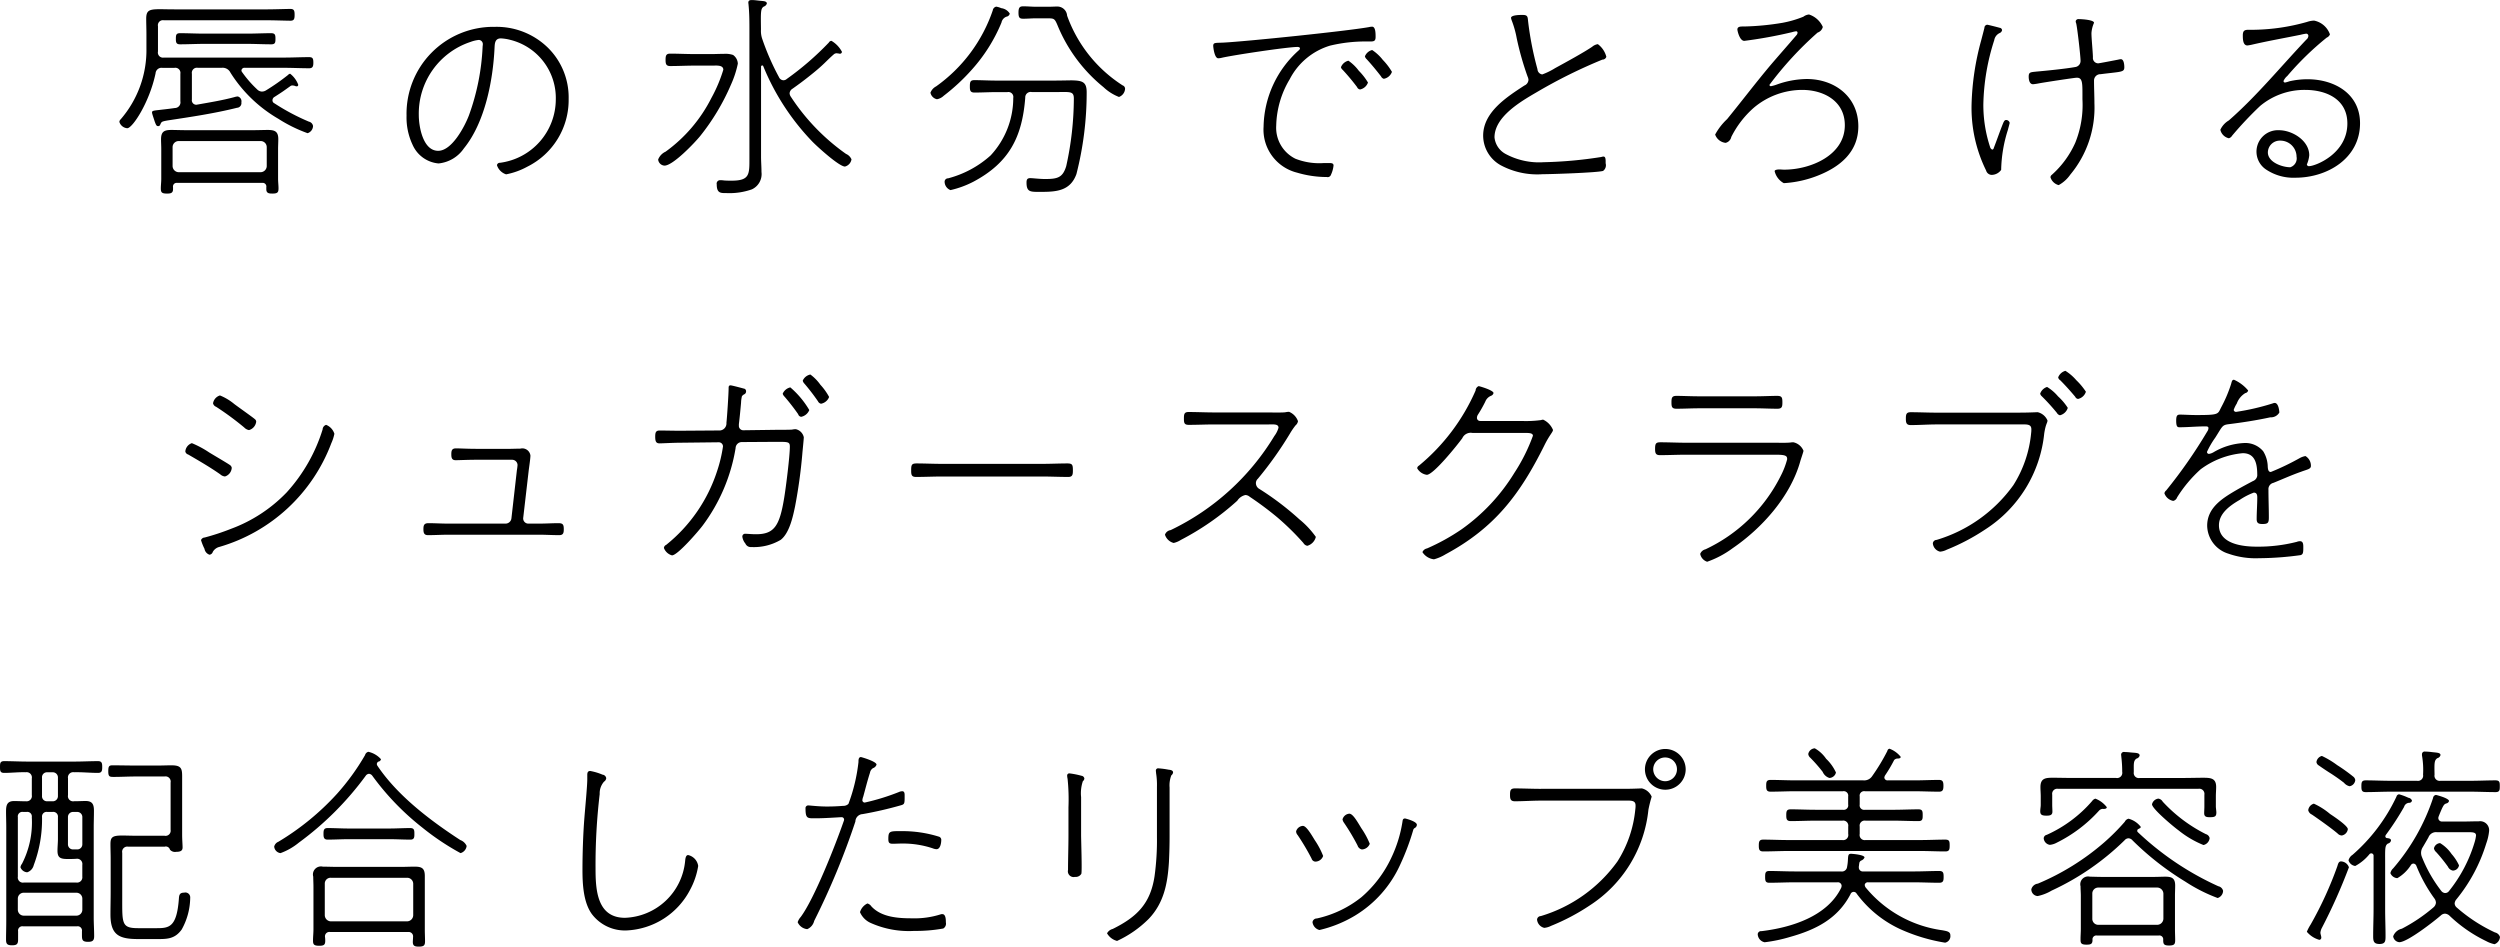 <svg xmlns="http://www.w3.org/2000/svg" width="252.529" height="95.625" viewBox="0 0 252.529 95.625">
  <defs>
    <style>
      .cls-1 {
        fill-rule: evenodd;
      }
    </style>
  </defs>
  <path id="info_head.svg" class="cls-1" d="M829.7,421.056c0.837,0,1.651.045,2.488,0.045,0.4,0,.418-0.2.418-0.551,0-.374-0.022-0.572-0.44-0.572-0.815,0-1.629.044-2.466,0.044h-4.248c-0.837,0-1.651-.044-2.488-0.044-0.4,0-.418.2-0.418,0.572,0,0.33.022,0.551,0.418,0.551,0.837,0,1.651-.045,2.488-0.045H829.7Zm2.025,12.348a0.63,0.63,0,0,1-.616.616h-8.277a0.631,0.631,0,0,1-.617-0.616v-1.915a0.616,0.616,0,0,1,.617-0.616h8.277a0.614,0.614,0,0,1,.616.616V433.4Zm-0.462,1.694a0.371,0.371,0,0,1,.418.44v0.2c0,0.419.287,0.44,0.617,0.44,0.528,0,.616-0.131.616-0.528,0-.308-0.044-0.638-0.044-0.968v-2.993c0-.352.022-0.683,0.022-1.013,0-.77-0.352-0.924-1.056-0.924-0.463,0-.925.022-1.387,0.022h-6.957c-0.462,0-.924-0.022-1.409-0.022-0.726,0-1.034.176-1.034,0.946,0,0.331.022,0.661,0.022,0.991v2.993c0,0.33-.044.66-0.044,0.968,0,0.4.088,0.528,0.616,0.528,0.33,0,.617-0.021.617-0.44v-0.2a0.371,0.371,0,0,1,.418-0.44h8.585Zm-0.506-9.442a11.166,11.166,0,0,1-1.5-1.716,0.328,0.328,0,0,1-.088-0.2,0.3,0.3,0,0,1,.352-0.265h3.941c0.858,0,1.695.045,2.553,0.045,0.352,0,.418-0.2.418-0.551,0-.4-0.044-0.572-0.418-0.572-0.858,0-1.7.044-2.553,0.044h-12.13a0.516,0.516,0,0,1-.594-0.616v-2.553a0.509,0.509,0,0,1,.594-0.6h10.28c0.925,0,2.026.045,2.51,0.045,0.374,0,.418-0.2.418-0.595s-0.044-.594-0.418-0.594c-0.55,0-1.585.044-2.51,0.044H822.5c-2.378,0-2.95-.22-2.95.946,0,0.528.022,1.035,0.022,1.563V421.5a10.675,10.675,0,0,1-2.6,7.176,0.383,0.383,0,0,0-.132.264,0.906,0.906,0,0,0,.793.638c0.528,0,2.245-2.6,2.862-5.546a0.6,0.6,0,0,1,.7-0.551h1.189a0.517,0.517,0,0,1,.616.6v2.773a0.571,0.571,0,0,1-.55.682c-0.749.11-1.255,0.154-1.607,0.2-0.617.066-.705,0.088-0.705,0.264,0,0.11.22,0.726,0.264,0.881,0.133,0.352.177,0.484,0.353,0.484a0.214,0.214,0,0,0,.22-0.176c0.132-.264.11-0.286,0.748-0.4,2.334-.353,4.689-0.7,7-1.277a0.471,0.471,0,0,0,.44-0.55,0.5,0.5,0,0,0-.374-0.595,1.469,1.469,0,0,0-.331.067c-1.232.33-2.465,0.528-3.7,0.748-0.044,0-.088.022-0.132,0.022a0.448,0.448,0,0,1-.462-0.528v-2.6a0.517,0.517,0,0,1,.616-0.6h2.378a0.872,0.872,0,0,1,.9.485,14.051,14.051,0,0,0,4.843,4.666,14.626,14.626,0,0,0,2.95,1.452,0.786,0.786,0,0,0,.55-0.726,0.538,0.538,0,0,0-.418-0.44,21.885,21.885,0,0,1-3.478-1.849,0.328,0.328,0,0,1-.2-0.33,0.4,0.4,0,0,1,.22-0.33c0.859-.55.815-0.529,1.585-1.079a0.315,0.315,0,0,1,.22-0.066,0.791,0.791,0,0,1,.242.044,0.414,0.414,0,0,0,.176.044,0.146,0.146,0,0,0,.154-0.176,2.536,2.536,0,0,0-.814-1.1,0.4,0.4,0,0,0-.22.132,21.913,21.913,0,0,1-2.2,1.54,0.793,0.793,0,0,1-.44.132A0.707,0.707,0,0,1,830.756,425.656Zm22.377-5a0.428,0.428,0,0,1,.418.462c0,0.066-.022.177-0.022,0.243a23.237,23.237,0,0,1-1.387,6.933c-0.44,1.144-1.717,3.565-3.1,3.565-1.541,0-1.959-2.443-1.959-3.632a7.622,7.622,0,0,1,5.239-7.372A3.35,3.35,0,0,1,853.133,420.66Zm1.541-1.32a8.778,8.778,0,0,0-8.828,8.98,6.452,6.452,0,0,0,.617,2.949,3.167,3.167,0,0,0,2.619,1.87,3.525,3.525,0,0,0,2.554-1.518c2.135-2.619,2.95-6.889,3.1-10.19,0.022-.375.022-0.925,0.638-0.925a4.688,4.688,0,0,1,.969.154,6.051,6.051,0,0,1,4.579,6.031,6.472,6.472,0,0,1-5.636,6.382,0.29,0.29,0,0,0-.308.243,1.435,1.435,0,0,0,.924.924,7.34,7.34,0,0,0,2.136-.77,7.526,7.526,0,0,0,4.182-6.867,7.039,7.039,0,0,0-2.113-5.172A7.412,7.412,0,0,0,854.674,419.34Zm20.242,2.751c-0.815,0-1.629-.044-2.444-0.044-0.418,0-.462.22-0.462,0.638,0,0.374.044,0.616,0.462,0.616,0.815,0,1.629-.044,2.444-0.044h1.849c0.352,0,1.078-.088,1.078.418a14.818,14.818,0,0,1-1.21,2.862,15.025,15.025,0,0,1-4.623,5.414,1.454,1.454,0,0,0-.749.792,0.684,0.684,0,0,0,.639.616c0.858,0,3.037-2.289,3.61-2.993a22.4,22.4,0,0,0,3.1-5.172,10.107,10.107,0,0,0,.7-2.135,1.129,1.129,0,0,0-.484-0.88,2.429,2.429,0,0,0-.925-0.11c-0.44,0-.924.022-1.144,0.022h-1.849Zm8.563,2.355a25.115,25.115,0,0,1-1.7-3.874,2.457,2.457,0,0,1-.132-0.968c-0.022-1.739-.044-2.113.286-2.311a0.464,0.464,0,0,0,.308-0.308c0-.242-0.352-0.242-0.528-0.264-0.308-.023-0.683-0.088-0.991-0.088-0.2,0-.352.044-0.352,0.264,0,0.066.022,0.154,0.022,0.22,0.088,0.88.088,1.782,0.088,2.685v12.809c0,1.607.044,2.267-1.783,2.267-0.264,0-.528,0-0.793-0.022a1.892,1.892,0,0,0-.352-0.022,0.342,0.342,0,0,0-.374.418c0,0.9.4,0.881,0.969,0.881a6.842,6.842,0,0,0,2.575-.374A1.7,1.7,0,0,0,881.7,434c0-.506-0.044-1.035-0.044-1.563v-9.068a0.123,0.123,0,0,1,.11-0.132,0.1,0.1,0,0,1,.11.066,24.134,24.134,0,0,0,4.931,7.593c0.484,0.507,2.73,2.553,3.324,2.553a0.894,0.894,0,0,0,.66-0.726,1.033,1.033,0,0,0-.55-0.55,21.371,21.371,0,0,1-5.569-5.766,0.694,0.694,0,0,1-.132-0.353,0.588,0.588,0,0,1,.286-0.462c0.594-.418,1.188-0.858,1.761-1.32,1.453-1.145,1.629-1.475,2.443-2.179a0.462,0.462,0,0,1,.243-0.088c0.043,0,.176.022,0.22,0.022a0.2,0.2,0,0,0,.11.022,0.192,0.192,0,0,0,.22-0.2,2.826,2.826,0,0,0-1.057-1.1,0.326,0.326,0,0,0-.264.176,29.4,29.4,0,0,1-4.249,3.676,0.5,0.5,0,0,1-.352.132A0.517,0.517,0,0,1,883.479,424.446Zm27.131-5.964c0.639,0,.705.021,0.991,0.7a15.7,15.7,0,0,0,4.645,6.25,4.8,4.8,0,0,0,1.563.991,0.935,0.935,0,0,0,.616-0.815,0.357,0.357,0,0,0-.242-0.352,13.95,13.95,0,0,1-5.613-7.043,0.987,0.987,0,0,0-.991-0.924c-0.286,0-.594.022-0.881,0.022h-1.254c-0.419,0-.859-0.044-1.3-0.044-0.352,0-.484.11-0.484,0.638,0,0.507.11,0.616,0.484,0.616,0.44,0,.88-0.043,1.3-0.043h1.166ZM906.78,418a1.178,1.178,0,0,0-.858-0.55,2.245,2.245,0,0,0-.507-0.154,0.445,0.445,0,0,0-.352.374,15.578,15.578,0,0,1-5.724,7.681,1.222,1.222,0,0,0-.572.638,0.847,0.847,0,0,0,.66.661,1.351,1.351,0,0,0,.683-0.353,20.251,20.251,0,0,0,2.84-2.64,16.53,16.53,0,0,0,2.993-4.755,0.793,0.793,0,0,1,.507-0.594A0.4,0.4,0,0,0,906.78,418Zm0.352,8.517a8.535,8.535,0,0,1-2.289,5.811,10.333,10.333,0,0,1-4.293,2.311,0.343,0.343,0,0,0-.352.33,0.918,0.918,0,0,0,.594.859,9.669,9.669,0,0,0,2.334-.859c3.588-1.915,4.909-4.49,5.217-8.473a0.55,0.55,0,0,1,.66-0.573h2.532c1.321,0,1.717-.11,1.717.661a31.957,31.957,0,0,1-.77,6.823c-0.353,1.166-.881,1.3-2.136,1.3-0.55,0-1.232-.088-1.5-0.088-0.286,0-.374.132-0.374,0.44,0,0.991.4,0.947,1.431,0.947,1.585,0,2.994-.088,3.61-1.8a33.228,33.228,0,0,0,1.035-8.253c0-1.013-.374-1.189-1.475-1.211-0.462,0-1.079.022-1.849,0.022h-5.812c-0.726,0-1.475-.044-2.2-0.044-0.418,0-.463.176-0.463,0.638,0,0.374.023,0.616,0.463,0.616,0.726,0,1.475-.044,2.2-0.044h1.123A0.5,0.5,0,0,1,907.132,426.514Zm20.2-5.238c0,0.066.11,1.233,0.506,1.233a1.514,1.514,0,0,0,.331-0.044c1.1-.264,6.67-1.1,7.66-1.1,0.11,0,.264.022,0.264,0.154a0.3,0.3,0,0,1-.11.176,10.575,10.575,0,0,0-3.566,7.725,4.477,4.477,0,0,0,3.39,4.644,10.609,10.609,0,0,0,2.994.44,0.346,0.346,0,0,0,.418-0.22,2.9,2.9,0,0,0,.265-0.947c0-.264-0.287-0.242-0.463-0.242h-0.55a6.585,6.585,0,0,1-2.84-.44,3.487,3.487,0,0,1-1.937-3.345,9.5,9.5,0,0,1,1.365-4.688,6.781,6.781,0,0,1,4.072-3.39,15.213,15.213,0,0,1,3.853-.418c0.528,0,.748.022,0.748-0.462,0-.352,0-1.034-0.352-1.034a1.5,1.5,0,0,0-.33.044c-2.246.4-12.218,1.43-14.661,1.562C927.528,420.968,927.33,420.9,927.33,421.276Zm16.048,0.4a1.062,1.062,0,0,0-.727.638,0.569,0.569,0,0,0,.177.286c0.506,0.55,1.012,1.167,1.453,1.739a0.435,0.435,0,0,0,.286.242,1.074,1.074,0,0,0,.814-0.7,6.3,6.3,0,0,0-.924-1.211A4.5,4.5,0,0,0,943.378,421.673Zm-2.4,1.078a1.081,1.081,0,0,0-.748.66,0.508,0.508,0,0,0,.176.264,21.9,21.9,0,0,1,1.453,1.739,0.38,0.38,0,0,0,.308.242,1.079,1.079,0,0,0,.793-0.7,6.228,6.228,0,0,0-.925-1.188A4.49,4.49,0,0,0,940.978,422.751Zm16.434-4.314a1.353,1.353,0,0,0,.066.242,9.91,9.91,0,0,1,.507,1.805,29.848,29.848,0,0,0,1.1,3.874,0.922,0.922,0,0,1,.088.33,0.663,0.663,0,0,1-.418.572c-1.783,1.167-4.16,2.685-4.16,5.062a3.437,3.437,0,0,0,1.783,2.994,7.824,7.824,0,0,0,4.226.9c0.881,0,5.482-.154,6.1-0.33a0.706,0.706,0,0,0,.264-0.771c0-.33.022-0.682-0.22-0.682a0.782,0.782,0,0,0-.22.044,42.59,42.59,0,0,1-5.834.528,7.125,7.125,0,0,1-3.874-.858,2.142,2.142,0,0,1-1.079-1.651c0-2.091,2.664-3.631,4.249-4.555a51.732,51.732,0,0,1,6.648-3.3,0.409,0.409,0,0,0,.4-0.286,2.294,2.294,0,0,0-.858-1.276,1.139,1.139,0,0,0-.572.263c-0.837.573-2.774,1.629-3.743,2.158a7.08,7.08,0,0,1-1.3.638,0.56,0.56,0,0,1-.484-0.529,32.456,32.456,0,0,1-.947-4.842c-0.044-.418-0.022-0.638-0.528-0.638C958.359,418.129,957.412,418.129,957.412,418.437Zm30.083-.352a1.08,1.08,0,0,0-.55.22,10.763,10.763,0,0,1-2.113.617,26.262,26.262,0,0,1-3.941.374c-0.242,0-.616-0.022-0.616.308,0,0.11.22,1.144,0.7,1.144a45.7,45.7,0,0,0,4.821-.88,2.558,2.558,0,0,1,.4-0.088,0.139,0.139,0,0,1,.155.154,0.431,0.431,0,0,1-.133.264c-0.88,1.034-1.783,2.047-2.663,3.082-1.475,1.76-2.862,3.587-4.315,5.369a6.1,6.1,0,0,0-1.211,1.563,1.265,1.265,0,0,0,1.057.837,0.765,0.765,0,0,0,.572-0.595,9.738,9.738,0,0,1,2.246-2.927,7.611,7.611,0,0,1,4.909-1.827c2.179,0,4.315,1.123,4.315,3.566,0,3.059-3.5,4.49-6.12,4.49-0.176,0-.331-0.022-0.507-0.022-0.11,0-.462.022-0.462,0.176a1.866,1.866,0,0,0,.925,1.21,11.092,11.092,0,0,0,3.456-.77c2.223-.88,4.072-2.377,4.072-4.974,0-2.971-2.377-4.776-5.217-4.776a9.243,9.243,0,0,0-2.994.55,3.774,3.774,0,0,1-.616.176,0.147,0.147,0,0,1-.154-0.132,34.851,34.851,0,0,1,4.865-5.282,0.8,0.8,0,0,0,.528-0.572A2.3,2.3,0,0,0,987.5,418.085Zm26.955,0.682a0.581,0.581,0,0,0,.05.22c0.11,0.441.44,3.3,0.44,3.786a0.617,0.617,0,0,1-.53.616c-0.97.176-2.93,0.375-3.94,0.462-0.58.066-.77,0.045-0.77,0.507,0,0.264.06,0.77,0.44,0.77a5.455,5.455,0,0,0,.59-0.088c0.46-.088,3.61-0.572,3.83-0.572,0.62,0,.57.594,0.57,2.179a10.183,10.183,0,0,1-.72,4.38,9.526,9.526,0,0,1-2.38,3.257,0.32,0.32,0,0,0-.13.242,1.171,1.171,0,0,0,.83.792,3.441,3.441,0,0,0,1.17-1.056,10.573,10.573,0,0,0,2.44-7.2c0-.771-0.04-1.519-0.04-2.289a0.639,0.639,0,0,1,.66-0.66c2.07-.265,2.4-0.176,2.4-0.7,0-.242-0.04-0.814-0.35-0.814a1.347,1.347,0,0,0-.27.044c-0.22.044-1.93,0.374-2.02,0.374a0.542,0.542,0,0,1-.53-0.616c-0.02-.66-0.15-1.893-0.15-2.443a3.055,3.055,0,0,1,.26-1.034c0-.309-1.28-0.375-1.54-0.375A0.277,0.277,0,0,0,1014.45,418.767Zm-8.96.353a0.309,0.309,0,0,0-.26.308c-0.11.44-.22,0.858-0.33,1.276a26.829,26.829,0,0,0-.97,6.471,14.316,14.316,0,0,0,1.47,6.669,0.6,0.6,0,0,0,.53.44,1.192,1.192,0,0,0,.99-0.506,14.115,14.115,0,0,1,.69-4.072c0.02-.11.17-0.616,0.17-0.682a0.376,0.376,0,0,0-.35-0.286c-0.2,0-.26.2-0.42,0.594-0.29.748-.55,1.5-0.84,2.245a0.178,0.178,0,0,1-.15.154,0.377,0.377,0,0,1-.22-0.264,13.576,13.576,0,0,1-.68-4.314,22.362,22.362,0,0,1,1.1-6.471,0.972,0.972,0,0,1,.55-0.726,0.39,0.39,0,0,0,.24-0.286,0.258,0.258,0,0,0-.24-0.242C1006.61,419.384,1005.58,419.12,1005.49,419.12Zm31.27,13.337a0.93,0.93,0,0,1-.64,1.056c-0.81,0-2.26-.506-2.26-1.5a1.206,1.206,0,0,1,1.23-1.189A1.636,1.636,0,0,1,1036.76,432.457Zm1.74-13.755a2.343,2.343,0,0,0-.68.131,20.607,20.607,0,0,1-5.31.793h-0.57c-0.44,0-.61.088-0.61,0.572,0,0.33,0,1.013.46,1.013a3.8,3.8,0,0,0,.5-0.089c1.63-.374,3.24-0.66,4.87-0.99a4.865,4.865,0,0,1,.55-0.11,0.215,0.215,0,0,1,.24.22,0.5,0.5,0,0,1-.2.375c-2.59,2.728-4.99,5.677-7.83,8.165a2.127,2.127,0,0,0-.86.946,1.134,1.134,0,0,0,.86.858,0.585,0.585,0,0,0,.33-0.264,36.156,36.156,0,0,1,2.82-2.993,6.987,6.987,0,0,1,4.55-1.629c2.16,0,4.27.947,4.27,3.39,0,3.081-3.26,4.314-3.87,4.314a0.2,0.2,0,0,1-.22-0.177,2.99,2.99,0,0,0,.24-0.924c0-1.475-1.7-2.531-3.06-2.531a2.167,2.167,0,0,0-1.28,3.984,4.965,4.965,0,0,0,2.95.814c3.22,0,6.52-1.959,6.52-5.5,0-2.994-2.6-4.446-5.31-4.446a8.219,8.219,0,0,0-1.8.2,4.153,4.153,0,0,1-.46.132,0.154,0.154,0,0,1-.16-0.154,1.374,1.374,0,0,1,.38-0.506,29.813,29.813,0,0,1,3.98-3.874,0.605,0.605,0,0,0,.33-0.33A2.136,2.136,0,0,0,1038.5,418.7ZM837.722,459.54a0.509,0.509,0,0,0-.353.463,16.823,16.823,0,0,1-3.632,6.361,15,15,0,0,1-5.613,3.675,23.65,23.65,0,0,1-2.664.88,0.415,0.415,0,0,0-.374.264,5.65,5.65,0,0,0,.352.881,0.752,0.752,0,0,0,.506.594,0.4,0.4,0,0,0,.331-0.286,1.061,1.061,0,0,1,.682-0.507,17.221,17.221,0,0,0,11.293-10.476,4.3,4.3,0,0,0,.308-0.946A1.423,1.423,0,0,0,837.722,459.54Zm-13.561,1.849a0.967,0.967,0,0,0-.66.837,0.4,0.4,0,0,0,.286.308c1.1,0.638,2.2,1.276,3.236,2a0.818,0.818,0,0,0,.484.22,0.973,0.973,0,0,0,.683-0.881,0.434,0.434,0,0,0-.2-0.286c-0.287-.2-1.673-1.012-2.07-1.254A9.937,9.937,0,0,0,824.161,461.389Zm2.84-4.82a1,1,0,0,0-.7.793,0.493,0.493,0,0,0,.308.352,29.437,29.437,0,0,1,2.84,2.091,0.883,0.883,0,0,0,.484.264,1.009,1.009,0,0,0,.726-0.837,0.315,0.315,0,0,0-.132-0.264c-0.154-.154-1.783-1.3-2.091-1.54A5.49,5.49,0,0,0,827,456.569Zm25.812,5.393c-0.836,0-1.5-.045-1.981-0.045-0.418,0-.462.243-0.462,0.6,0,0.33.044,0.594,0.44,0.594,0.309,0,1.233-.044,2-0.044h3.677a0.546,0.546,0,0,1,.572.528,4.876,4.876,0,0,1-.066.528l-0.55,4.842a0.6,0.6,0,0,1-.617.551h-5.767c-0.683,0-1.343-.044-2-0.044-0.441,0-.507.22-0.507,0.594,0,0.352.044,0.616,0.462,0.616,0.683,0,1.365-.044,2.048-0.044h9.179c0.683,0,1.343.044,2.026,0.044,0.418,0,.462-0.242.462-0.594,0-.44-0.066-0.616-0.528-0.616-0.661,0-1.3.044-1.96,0.044h-1.056a0.522,0.522,0,0,1-.551-0.6l0.551-4.753c0.044-.353.176-1.233,0.176-1.519a0.826,0.826,0,0,0-1.035-.7c-0.418,0-.858.022-1.3,0.022h-3.215Zm20.661-1.827c-0.682,0-1.387-.022-2.069-0.022-0.374,0-.44.2-0.44,0.616,0,0.484.088,0.682,0.44,0.682,0.264,0,1.431-.065,2.069-0.065l3.919-.045a0.419,0.419,0,0,1,.418.419,14.29,14.29,0,0,1-.572,2.421,15.786,15.786,0,0,1-5.173,7.527,0.365,0.365,0,0,0-.221.308,1.21,1.21,0,0,0,.815.748c0.572,0,2.708-2.487,3.1-3.015a17.9,17.9,0,0,0,3.324-7.813,0.629,0.629,0,0,1,.616-0.617l3.434-.022c1.233,0,1.431-.022,1.431.484,0,0.969-.4,4.138-0.572,5.173-0.462,2.817-.991,3.675-2.84,3.675-0.462,0-.792-0.044-1.056-0.044a0.28,0.28,0,0,0-.331.286,1.363,1.363,0,0,0,.309.7,0.583,0.583,0,0,0,.594.352,5.326,5.326,0,0,0,2.972-.727c0.88-.682,1.233-2.333,1.453-3.389a51.711,51.711,0,0,0,.726-5.238c0.022-.308.154-1.541,0.154-1.739a1.064,1.064,0,0,0-.814-0.814,1.958,1.958,0,0,0-.375.044c-0.286.022-1.3,0.022-1.651,0.022l-3.3.044a0.443,0.443,0,0,1-.418-0.462v-0.155c0.088-.7.154-1.43,0.22-2.156a3.226,3.226,0,0,1,.088-0.661,0.588,0.588,0,0,1,.242-0.2,0.316,0.316,0,0,0,.177-0.286,0.287,0.287,0,0,0-.133-0.264c-0.154-.044-1.3-0.352-1.43-0.352-0.177,0-.2.11-0.2,0.264,0,0.594-.155,2.927-0.221,3.522a0.713,0.713,0,0,1-.638.77Zm13.165-5.679a1.072,1.072,0,0,0-.771.617,0.6,0.6,0,0,0,.154.286,21.46,21.46,0,0,1,1.387,1.805,0.425,0.425,0,0,0,.308.242,1.087,1.087,0,0,0,.815-0.683,6.144,6.144,0,0,0-.881-1.232A4.539,4.539,0,0,0,886.639,454.456Zm-2.026,1.3a1.1,1.1,0,0,0-.77.638,0.67,0.67,0,0,0,.176.286,21.684,21.684,0,0,1,1.387,1.783,0.351,0.351,0,0,0,.308.264,1.126,1.126,0,0,0,.815-0.682A9.054,9.054,0,0,0,884.613,455.755Zm15.333,7.725c-0.858,0-1.761-.044-2.575-0.044-0.507,0-.551.154-0.551,0.705,0,0.418.022,0.66,0.485,0.66,0.88,0,1.761-.044,2.641-0.044h10.083c0.88,0,1.761.044,2.663,0.044,0.441,0,.463-0.264.463-0.66,0-.551-0.044-0.705-0.551-0.705-0.858,0-1.717.044-2.575,0.044H899.946Zm27.529-5.194c-0.88,0-1.761-.044-2.641-0.044-0.441,0-.463.242-0.463,0.661s0.022,0.637.485,0.637c0.88,0,1.761-.043,2.619-0.043h5.482c0.44,0,.968-0.066.968,0.33a2.488,2.488,0,0,1-.418.836,24.711,24.711,0,0,1-10.479,9.508,0.712,0.712,0,0,0-.572.462,1.25,1.25,0,0,0,.881.837,2.309,2.309,0,0,0,.726-0.309,26.966,26.966,0,0,0,5.7-3.961,1.323,1.323,0,0,1,.814-0.573,0.7,0.7,0,0,1,.44.177,32.841,32.841,0,0,1,2.8,2.09,26.28,26.28,0,0,1,2.62,2.576,0.573,0.573,0,0,0,.4.286,1.232,1.232,0,0,0,.859-0.9,8.953,8.953,0,0,0-1.673-1.783,28.645,28.645,0,0,0-4.029-3.059,0.677,0.677,0,0,1-.352-0.572,0.6,0.6,0,0,1,.2-0.462,37.061,37.061,0,0,0,3.236-4.556,7.027,7.027,0,0,1,.572-0.836,0.69,0.69,0,0,0,.242-0.419,1.593,1.593,0,0,0-.9-0.946,1.937,1.937,0,0,0-.374.044c-0.286.044-1.321,0.022-1.673,0.022h-5.46Zm26.825,0.859a0.313,0.313,0,0,1-.33-0.331,0.624,0.624,0,0,1,.088-0.286,13.5,13.5,0,0,0,.748-1.32,1.061,1.061,0,0,1,.617-0.617,0.377,0.377,0,0,0,.22-0.264c0-.286-1.431-0.7-1.5-0.7a0.5,0.5,0,0,0-.308.44,20.42,20.42,0,0,1-5.724,7.593,0.326,0.326,0,0,0-.176.265,1.32,1.32,0,0,0,.969.66c0.682,0,3.126-3.06,3.588-3.7a0.932,0.932,0,0,1,1.034-.528h5.042c0.506,0,1.056-.044,1.056.286a18.035,18.035,0,0,1-1.871,3.742,19.376,19.376,0,0,1-5.327,5.7,21.058,21.058,0,0,1-3.5,1.937,0.628,0.628,0,0,0-.463.374,1.6,1.6,0,0,0,1.167.726,4.472,4.472,0,0,0,1.167-.506c4.953-2.663,7.506-6.03,9.972-10.982,0.528-1.079.881-1.365,0.881-1.585a1.982,1.982,0,0,0-.991-1.035,0.782,0.782,0,0,0-.22.044,11.48,11.48,0,0,1-1.959.089H954.3Zm20.793,2.2c-0.858,0-1.739-.045-2.6-0.045-0.441,0-.529.132-0.529,0.661,0,0.4.044,0.638,0.485,0.638,0.88,0,1.761-.044,2.641-0.044h9.092c1.057,0,1.123.154,1.123,0.462a8.161,8.161,0,0,1-.661,1.7,16.174,16.174,0,0,1-7.594,7.395,0.75,0.75,0,0,0-.529.462,1.039,1.039,0,0,0,.705.793A9.72,9.72,0,0,0,979.8,472c2.994-2.047,5.834-5.239,6.825-8.76,0.022-.11.33-0.99,0.33-1.078a1.419,1.419,0,0,0-1.013-.859,1.559,1.559,0,0,0-.308.022c-0.484.044-.991,0.023-1.475,0.023h-9.07Zm1.3-4.689c-0.77,0-1.607-.044-2.267-0.044-0.463,0-.507.2-0.507,0.661,0,0.44.044,0.638,0.507,0.638,0.748,0,1.5-.044,2.267-0.044h5.68c0.748,0,1.5.044,2.245,0.044,0.462,0,.506-0.2.506-0.638,0-.484-0.044-0.661-0.528-0.661-0.616,0-1.475.044-2.223,0.044h-5.68Zm24.028,1.651c-0.88,0-1.76-.044-2.641-0.044-0.44,0-.484.22-0.484,0.639,0,0.374.022,0.66,0.484,0.66,0.881,0,1.761-.066,2.641-0.066h8.39c0.66,0,1.16-.066,1.16.484a2.345,2.345,0,0,1-.02.374,11.864,11.864,0,0,1-1.8,5.282,14.733,14.733,0,0,1-7.75,5.524,0.388,0.388,0,0,0-.38.353,0.95,0.95,0,0,0,.73.836,1.818,1.818,0,0,0,.68-0.2,21.371,21.371,0,0,0,3.92-2.069,13.082,13.082,0,0,0,5.92-9.662c0.16-1.034.33-1.056,0.33-1.321a1.43,1.43,0,0,0-.99-0.836c-0.09,0-.94.044-1.82,0.044h-8.37Zm12.99-4.226a1.1,1.1,0,0,0-.73.661,0.428,0.428,0,0,0,.2.286c0.53,0.528,1.04,1.1,1.52,1.673a0.366,0.366,0,0,0,.29.22,1.078,1.078,0,0,0,.79-0.727,6.657,6.657,0,0,0-.97-1.166A4.811,4.811,0,0,0,1013.41,454.082Zm-1.85,1.629a1.082,1.082,0,0,0-.7.682,0.534,0.534,0,0,0,.17.264,21.112,21.112,0,0,1,1.52,1.673,0.482,0.482,0,0,0,.31.242,1.1,1.1,0,0,0,.79-0.748,5.721,5.721,0,0,0-.99-1.167A4.441,4.441,0,0,0,1011.56,455.711Zm18.88-.727c-0.2,0-.22.177-0.29,0.419a13.6,13.6,0,0,1-1.01,2.377c-0.35.682-.18,0.77-2.51,0.77-0.6,0-1.23-.044-1.65-0.044-0.29,0-.38.132-0.38,0.617,0,0.616.14,0.66,0.33,0.66,0.86,0,1.74-.088,2.62-0.088,0.14,0,.31,0,0.31.176a0.654,0.654,0,0,1-.13.352,49.614,49.614,0,0,1-4.14,5.942,0.475,0.475,0,0,0-.18.287,1.173,1.173,0,0,0,.89.77,0.541,0.541,0,0,0,.39-0.352,13.252,13.252,0,0,1,2.38-2.84,8.414,8.414,0,0,1,4.25-1.628c1.34,0,1.47,1.21,1.47,2.267a0.667,0.667,0,0,1-.44.55c-0.5.264-1.03,0.55-1.54,0.836-1.43.837-3.08,1.783-3.08,3.676a3.012,3.012,0,0,0,2.13,2.817,8.3,8.3,0,0,0,3.11.462,31.66,31.66,0,0,0,4.18-.308c0.27-.066.29-0.264,0.29-0.748,0-.264.02-0.66-0.33-0.66a0.881,0.881,0,0,0-.33.065,15.73,15.73,0,0,1-4.05.485c-1.41,0-3.81-.265-3.81-2.157,0-1.233,1.16-2.025,2.11-2.575a6.581,6.581,0,0,1,1.41-.727c0.31,0,.35.242,0.35,0.485,0,0.726-.06,1.474-0.06,2.2,0,0.419.22,0.485,0.59,0.485,0.57,0,.64-0.132.64-0.682,0-.925-0.04-1.849-0.04-2.774a0.649,0.649,0,0,1,.5-0.7c0.93-.374,1.85-0.792,2.8-1.123,0.64-.242.99-0.263,0.99-0.594a1.143,1.143,0,0,0-.55-0.99,1.861,1.861,0,0,0-.57.2,25.566,25.566,0,0,1-2.93,1.409c-0.27,0-.29-0.308-0.31-0.507a3.089,3.089,0,0,0-.46-1.585,2.347,2.347,0,0,0-1.87-.836,6.683,6.683,0,0,0-3.17.947,1.236,1.236,0,0,1-.44.154,0.2,0.2,0,0,1-.2-0.2,8.47,8.47,0,0,1,.83-1.431c0.73-1.144.69-1.276,1.32-1.365,1.44-.176,2.87-0.4,4.25-0.7a0.974,0.974,0,0,0,.91-0.484c0-.044-0.05-0.968-0.47-0.968a0.6,0.6,0,0,0-.19.044,23.715,23.715,0,0,1-3.7.858,0.229,0.229,0,0,1-.25-0.2,3.115,3.115,0,0,1,.31-0.638,2.052,2.052,0,0,1,.86-1.057,0.359,0.359,0,0,0,.29-0.264A3.966,3.966,0,0,0,1030.44,454.984Zm-209,47.157a0.429,0.429,0,0,1,.507.308,0.668,0.668,0,0,0,.638.22c0.462,0,.638-0.132.638-0.44s-0.044-.749-0.044-1.321v-5.877c0-.792-0.11-1.1-1.078-1.1-0.463,0-.925.022-1.365,0.022h-2.246c-0.77,0-1.563-.022-2.355-0.022-0.352,0-.418.132-0.418,0.6,0,0.55.132,0.571,0.55,0.571,0.749,0,1.475-.043,2.223-0.043h2.906a0.524,0.524,0,0,1,.617.616v4.776a0.517,0.517,0,0,1-.617.594h-2.818c-0.506,0-.99-0.022-1.475-0.022-1.012,0-1.166.2-1.166,0.881,0,0.484.022,0.99,0.022,1.5v3.279c0,0.771-.022,1.541-0.022,2.311,0,2.091.88,2.487,2.818,2.487h1.717c1.122,0,1.937.044,2.663-.968a6.729,6.729,0,0,0,.859-3.213,0.492,0.492,0,0,0-.617-0.507c-0.44,0-.506.221-0.528,0.617-0.22,2.971-1.034,2.971-2.355,2.971h-1.739c-1.7,0-1.629-.441-1.629-3.081v-4.534a0.523,0.523,0,0,1,.616-0.616h3.7Zm-11.887-4.578a0.5,0.5,0,0,1-.529-0.528v-1.849a0.5,0.5,0,0,1,.529-0.551h0.528a0.521,0.521,0,0,1,.551.551v1.849a0.515,0.515,0,0,1-.551.528h-0.528Zm-2.972,9.838a0.592,0.592,0,0,1,.594-0.6h5.306a0.6,0.6,0,0,1,.616.6v1.122a0.6,0.6,0,0,1-.616.594h-5.306a0.6,0.6,0,0,1-.594-0.616v-1.1Zm3.5-8.76a0.475,0.475,0,0,1,.551.528v2.2c0,0.4-.045.792-0.045,1.189,0,0.7.287,0.836,1.013,0.836,0.308,0,.616,0,0.9-0.022a0.532,0.532,0,0,1,.594.616v1.189a0.532,0.532,0,0,1-.616.594H807.2a0.516,0.516,0,0,1-.616-0.594v-6.009a0.458,0.458,0,0,1,.528-0.528h0.353a0.458,0.458,0,0,1,.528.528,9.14,9.14,0,0,1-.991,4.71,0.723,0.723,0,0,0-.154.352,0.772,0.772,0,0,0,.683.507,1.007,1.007,0,0,0,.66-0.727,13.069,13.069,0,0,0,.836-4.864,0.461,0.461,0,0,1,.529-0.506h0.528Zm1.563,0.528a0.509,0.509,0,0,1,.529-0.528h0.374a0.514,0.514,0,0,1,.55.528v2.73a0.514,0.514,0,0,1-.55.528h-0.374a0.509,0.509,0,0,1-.529-0.528v-2.73Zm-4.315-1.606c-0.374,0-.748-0.023-1.122-0.023-0.727,0-.815.441-0.815,1.057,0,0.528.022,1.078,0.022,1.607v9.442c0,0.638-.022,1.254-0.022,1.892,0,0.419.11,0.573,0.6,0.573s0.616-.132.616-0.573V510.7a0.436,0.436,0,0,1,.506-0.506h5.438a0.436,0.436,0,0,1,.506.506v0.4c0,0.462.044,0.66,0.616,0.66,0.463,0,.617-0.132.617-0.572,0-.616-0.044-1.255-0.044-1.892V500.2c0-.551.022-1.1,0.022-1.673,0-.616-0.132-0.991-0.837-0.991-0.352,0-.726.023-1.078,0.023h-0.089a0.524,0.524,0,0,1-.616-0.617v-1.694a0.531,0.531,0,0,1,.616-0.617c0.793-.022,1.608.066,2.422,0.066,0.4,0,.418-0.264.418-0.594,0-.352-0.022-0.594-0.418-0.594-0.814,0-1.607.044-2.4,0.044h-4.689c-0.815,0-1.607-.044-2.4-0.044-0.418,0-.418.242-0.418,0.594s0,0.594.418,0.594c0.727,0,1.453-.088,2.179-0.066a0.532,0.532,0,0,1,.617.617v1.694a0.532,0.532,0,0,1-.617.617h-0.044Zm36.774,3.829c0.726,0,1.431.044,2.135,0.044,0.4,0,.4-0.264.4-0.572,0-.352,0-0.595-0.419-0.595-0.7,0-1.409.045-2.113,0.045h-4.116c-0.705,0-1.409-.045-2.114-0.045-0.4,0-.418.243-0.418,0.595,0,0.308.022,0.572,0.418,0.572,0.705,0,1.409-.044,2.114-0.044H844.1Zm-5.9,8.3a0.63,0.63,0,0,1-.616-0.617v-3.191a0.583,0.583,0,0,1,.616-0.594h7.7a0.612,0.612,0,0,1,.617.594v3.191a0.631,0.631,0,0,1-.617.617h-7.7Zm7.793,1.078a0.445,0.445,0,0,1,.507.506c0,0.176-.023.33-0.023,0.506,0,0.419.243,0.463,0.617,0.463,0.528,0,.616-0.154.616-0.551,0-.374-0.022-0.748-0.022-1.122v-5.458c0-.793-0.308-0.947-1.034-0.947-0.441,0-.881.023-1.321,0.023H838.8c-0.463,0-.947-0.023-1.409-0.023a0.811,0.811,0,0,0-.969,1.013c0,0.352.022,0.682,0.022,1.034v4.27c0,0.374-.044.748-0.044,1.144s0.088,0.529.617,0.529c0.44,0,.616-0.066.616-0.485a2.391,2.391,0,0,0-.022-0.4,0.444,0.444,0,0,1,.506-0.506h7.881Zm-3.588-15.758a26.366,26.366,0,0,0,5.041,5.216A25.481,25.481,0,0,0,851.3,502.8a0.85,0.85,0,0,0,.616-0.726,1.126,1.126,0,0,0-.639-0.595c-3.015-1.959-6.362-4.49-8.387-7.527a0.318,0.318,0,0,1-.044-0.154,0.3,0.3,0,0,1,.154-0.242,0.3,0.3,0,0,0,.264-0.242,2.4,2.4,0,0,0-1.276-.748,0.457,0.457,0,0,0-.331.33,23.359,23.359,0,0,1-2.839,3.917,26.149,26.149,0,0,1-5.922,4.842,0.7,0.7,0,0,0-.418.485,0.725,0.725,0,0,0,.638.66,6.333,6.333,0,0,0,1.849-1.057,31.241,31.241,0,0,0,6.758-6.756,0.445,0.445,0,0,1,.331-0.2A0.473,0.473,0,0,1,842.406,495.01Zm21.981-.507c-0.264,0-.286.22-0.286,0.418v0.419c0,0.682-.22,2.971-0.286,3.829-0.132,1.607-.2,3.676-0.2,5.3,0,1.453.088,3.324,0.968,4.512a4.185,4.185,0,0,0,3.456,1.629,7.615,7.615,0,0,0,6.45-4.116,7.528,7.528,0,0,0,.815-2.4,1.319,1.319,0,0,0-1.013-1.1c-0.264,0-.286.418-0.308,0.616a6.333,6.333,0,0,1-6.076,5.722c-2.84,0-2.972-2.861-2.972-5a61.069,61.069,0,0,1,.419-7.5,1.776,1.776,0,0,1,.44-1.254,0.472,0.472,0,0,0,.22-0.352,0.422,0.422,0,0,0-.374-0.353A5.836,5.836,0,0,0,864.387,494.5ZM892.4,507.885a1.42,1.42,0,0,0-.749.88,2.1,2.1,0,0,0,1.057,1.079,9.448,9.448,0,0,0,4.424.814,15.616,15.616,0,0,0,2.928-.242,0.566,0.566,0,0,0,.264-0.616c0-.243,0-0.837-0.352-0.837a0.429,0.429,0,0,0-.176.022,8.675,8.675,0,0,1-2.906.4c-1.409,0-3.082-.11-4.094-1.21A0.712,0.712,0,0,0,892.4,507.885Zm2.113-6.537c0,0.374.066,0.506,0.44,0.506,0.308,0,.594-0.021.9-0.021a9.492,9.492,0,0,1,3.148.484,1.154,1.154,0,0,0,.374.087c0.44,0,.484-0.77.484-0.9a0.338,0.338,0,0,0-.264-0.374,12.285,12.285,0,0,0-3.72-.55C894.668,500.578,894.514,500.556,894.514,501.348Zm-2.752-8.253c-0.264,0-.264.286-0.264,0.506a17.485,17.485,0,0,1-1.013,4.226,0.743,0.743,0,0,1-.55.2c-0.55.044-1.079,0.066-1.629,0.066-0.859,0-1.717-.11-1.871-0.11a0.272,0.272,0,0,0-.286.308c0,1.078.22,0.99,1.1,0.99,0.925,0,2.334-.11,2.554-0.11a0.241,0.241,0,0,1,.242.242,0.518,0.518,0,0,1-.044.176c-0.815,2.355-2.95,7.792-4.337,9.662a1.441,1.441,0,0,0-.308.529,1.18,1.18,0,0,0,.969.7,1.21,1.21,0,0,0,.7-0.836,75.338,75.338,0,0,0,4.161-10.036,0.768,0.768,0,0,1,.726-0.749,37.212,37.212,0,0,0,3.831-.88c0.418-.11.418-0.176,0.418-0.925,0-.2.022-0.506-0.242-0.506a0.932,0.932,0,0,0-.353.088,22.533,22.533,0,0,1-3.434,1.057,0.241,0.241,0,0,1-.242-0.22,1.3,1.3,0,0,1,.088-0.374c0.22-.793.419-1.607,0.683-2.422a0.678,0.678,0,0,1,.308-0.462,0.551,0.551,0,0,0,.352-0.352C893.325,493.535,891.784,493.1,891.762,493.1Zm31.162,3.081a2.8,2.8,0,0,1,.176-1.233,0.447,0.447,0,0,0,.176-0.286c0-.242-0.286-0.264-0.462-0.286a8.188,8.188,0,0,0-.991-0.132,0.23,0.23,0,0,0-.286.22c0,0.067.022,0.2,0.022,0.264a7.469,7.469,0,0,1,.088,1.387v5.062a26.612,26.612,0,0,1-.242,3.962c-0.419,2.773-1.783,4.115-4.227,5.326a0.91,0.91,0,0,0-.572.44,1.634,1.634,0,0,0,1.012.77,11.076,11.076,0,0,0,3.192-2.222c1.541-1.607,1.916-3.588,2.048-5.745,0.044-.88.066-1.739,0.066-2.6v-4.93Zm-8.938.968a3.809,3.809,0,0,1,.176-1.606,0.408,0.408,0,0,0,.154-0.264,0.325,0.325,0,0,0-.286-0.286,8.289,8.289,0,0,0-1.211-.242,0.215,0.215,0,0,0-.242.22,1.7,1.7,0,0,0,.044.33,20.507,20.507,0,0,1,.088,2.883v2.8c0,1.167-.044,2.355-0.044,3.522a0.581,0.581,0,0,0,.705.7,0.659,0.659,0,0,0,.638-0.308c0.088-.22-0.022-3.39-0.022-3.918v-3.83Zm32.725,2.157c-0.22,0-.242.154-0.264,0.331a13.136,13.136,0,0,1-1.123,3.631,11.926,11.926,0,0,1-3.016,3.983A11,11,0,0,1,937.8,509.4a0.433,0.433,0,0,0-.44.375,0.939,0.939,0,0,0,.7.792,12.418,12.418,0,0,0,3.588-1.453,11.593,11.593,0,0,0,4.579-5.172,24.317,24.317,0,0,0,1.3-3.455,0.342,0.342,0,0,1,.154-0.221,0.382,0.382,0,0,0,.22-0.329C947.9,499.587,946.733,499.3,946.711,499.3Zm-5.636-.484a0.775,0.775,0,0,0-.682.573,0.819,0.819,0,0,0,.154.351,21.767,21.767,0,0,1,1.365,2.289,0.573,0.573,0,0,0,.44.4,0.891,0.891,0,0,0,.793-0.573,8.131,8.131,0,0,0-.859-1.585C941.846,499.544,941.428,498.817,941.075,498.817Zm-4.688,1.232a0.759,0.759,0,0,0-.683.551,0.574,0.574,0,0,0,.154.374,23.113,23.113,0,0,1,1.409,2.377,0.424,0.424,0,0,0,.374.308,0.838,0.838,0,0,0,.793-0.572,7.933,7.933,0,0,0-.837-1.585C937.245,500.93,936.739,500.049,936.387,500.049Zm24.052-3.741c-0.881,0-1.762-.044-2.642-0.044-0.44,0-.484.22-0.484,0.638,0,0.375.021,0.661,0.484,0.661,0.88,0,1.761-.066,2.642-0.066h8.387c0.66,0,1.166-.066,1.166.484a2.134,2.134,0,0,1-.022.374,11.9,11.9,0,0,1-1.805,5.282,14.711,14.711,0,0,1-7.749,5.524,0.384,0.384,0,0,0-.374.353,0.948,0.948,0,0,0,.727.836,1.872,1.872,0,0,0,.682-0.2,21.454,21.454,0,0,0,3.918-2.069,13.088,13.088,0,0,0,5.922-9.662,13.257,13.257,0,0,1,.33-1.32,1.448,1.448,0,0,0-.99-0.837c-0.088,0-.947.044-1.827,0.044h-8.365Zm12.547-3.169a1.183,1.183,0,0,1,1.189,1.188,1.2,1.2,0,0,1-1.189,1.211,1.221,1.221,0,0,1-1.21-1.211A1.2,1.2,0,0,1,972.986,493.139Zm0-.859a2.058,2.058,0,1,0,2.07,2.047A2.063,2.063,0,0,0,972.986,492.28Zm17.248,2.377a4.488,4.488,0,0,0-.991-1.386,3.435,3.435,0,0,0-1.145-1.057,0.708,0.708,0,0,0-.66.573,0.569,0.569,0,0,0,.2.374,15.361,15.361,0,0,1,1.255,1.43,1.093,1.093,0,0,0,.682.617A0.708,0.708,0,0,0,990.234,494.657Zm2.091,12.237a11.438,11.438,0,0,0,4.359,3.566,17.877,17.877,0,0,0,4.576,1.386,0.67,0.67,0,0,0,.53-0.748c0-.374-0.35-0.418-0.81-0.506a12.139,12.139,0,0,1-7.774-4.358,0.838,0.838,0,0,1-.066-0.22,0.307,0.307,0,0,1,.352-0.264h4.667c0.836,0,1.673.044,2.511,0.044,0.42,0,.44-0.242.44-0.594,0-.375-0.02-0.595-0.44-0.595-0.838,0-1.675.045-2.511,0.045h-5.151a0.4,0.4,0,0,1-.463-0.419v-0.088c0.022-.088.022-0.2,0.044-0.286a0.345,0.345,0,0,1,.2-0.308,0.574,0.574,0,0,0,.331-0.308c0-.286-1.3-0.374-1.365-0.374-0.286,0-.286.2-0.309,0.55a4.612,4.612,0,0,1-.088.771,0.522,0.522,0,0,1-.616.462h-4.711c-0.858,0-1.7-.045-2.531-0.045-0.4,0-.419.22-0.419,0.595s0.022,0.594.419,0.594c0.836,0,1.673-.044,2.531-0.044h4.337a0.374,0.374,0,0,1,.44.352,0.642,0.642,0,0,1-.044.2c-1.409,2.906-5.085,4.028-8.057,4.38a0.331,0.331,0,0,0-.374.308,0.864,0.864,0,0,0,.7.814,15.168,15.168,0,0,0,2.532-.528c2.6-.726,4.843-1.826,6.142-4.335A0.34,0.34,0,0,1,992.325,506.894Zm-6.186-11.444c-0.836,0-1.673-.044-2.509-0.044-0.419,0-.441.22-0.441,0.594,0,0.352.022,0.594,0.441,0.594,0.836,0,1.673-.044,2.509-0.044h4.8a0.451,0.451,0,0,1,.529.528v0.815a0.451,0.451,0,0,1-.529.528h-2.752c-0.858,0-1.7-.044-2.531-0.044-0.418,0-.44.22-0.44,0.594,0,0.352.022,0.594,0.44,0.594,0.836,0,1.673-.044,2.531-0.044h2.686a0.51,0.51,0,0,1,.6.595v0.748a0.517,0.517,0,0,1-.6.616h-5.459c-0.837,0-1.7-.044-2.532-0.044-0.4,0-.44.22-0.44,0.594,0,0.353.022,0.6,0.44,0.6,0.837,0,1.7-.044,2.532-0.044h13.34c0.859,0,1.7.044,2.527,0.044,0.42,0,.44-0.221.44-0.6,0-.4-0.02-0.594-0.44-0.594-0.83,0-1.668.044-2.527,0.044h-5.525a0.516,0.516,0,0,1-.595-0.616v-0.748a0.51,0.51,0,0,1,.595-0.595h2.817c0.837,0,1.7.044,2.532,0.044,0.418,0,.418-0.242.418-0.594s0-.594-0.418-0.594c-0.837,0-1.7.044-2.532,0.044h-2.883a0.451,0.451,0,0,1-.529-0.528v-0.815a0.451,0.451,0,0,1,.529-0.528h4.975c0.836,0,1.673.044,2.513,0.044,0.39,0,.44-0.22.44-0.594s-0.05-.594-0.44-0.594c-0.84,0-1.677.044-2.513,0.044h-2.664a0.309,0.309,0,0,1-.352-0.287,0.683,0.683,0,0,1,.066-0.2,13.979,13.979,0,0,0,.924-1.563,0.5,0.5,0,0,1,.419-0.154c0.11-.022.242-0.022,0.242-0.176a2.635,2.635,0,0,0-1.123-.815,0.256,0.256,0,0,0-.22.221,20.165,20.165,0,0,1-1.541,2.552,0.964,0.964,0,0,1-.925.419h-6.824Zm41.841,5.832a0.524,0.524,0,0,0-.38-0.4,15.222,15.222,0,0,1-4.36-3.28,0.611,0.611,0,0,0-.44-0.308,0.755,0.755,0,0,0-.64.573c0,0.462,2.23,2.311,2.69,2.641a9.929,9.929,0,0,0,2.51,1.475A0.8,0.8,0,0,0,1027.98,501.282Zm-10.39-3.125a2.628,2.628,0,0,0-1.15-.859,0.612,0.612,0,0,0-.33.242,13.181,13.181,0,0,1-4.58,3.412,0.382,0.382,0,0,0-.31.352,0.727,0.727,0,0,0,.62.66,1.814,1.814,0,0,0,.7-0.22,14.292,14.292,0,0,0,4.25-3.213,0.575,0.575,0,0,1,.36-0.2C1017.23,498.333,1017.59,498.377,1017.59,498.157Zm-1.46,8.737a0.6,0.6,0,0,1,.6-0.616h5.96a0.633,0.633,0,0,1,.62.616v2.532a0.633,0.633,0,0,1-.62.616h-5.96a0.6,0.6,0,0,1-.6-0.616v-2.532Zm6.72,4.226a0.388,0.388,0,0,1,.44.44c0,0.419.06,0.573,0.59,0.573,0.55,0,.62-0.154.62-0.551,0-.352-0.02-0.7-0.02-1.056v-3.433c0-.331.02-0.661,0.02-1.013,0-.726-0.31-0.9-0.99-0.9-0.38,0-.75.022-1.1,0.022h-5.37c-0.38,0-.78-0.022-1.15-0.022a0.789,0.789,0,0,0-.95.968c0,0.33.03,0.638,0.03,0.947v3.367c0,0.33-.03.682-0.03,1.035,0,0.374.03,0.549,0.6,0.549,0.44,0,.61-0.065.61-0.484a0.388,0.388,0,0,1,.44-0.44h6.26Zm-2.53-16.507c0-.814-0.05-1.144.28-1.364a0.423,0.423,0,0,0,.31-0.308c0-.286-0.42-0.264-0.9-0.308a5.874,5.874,0,0,0-.62-0.045,0.279,0.279,0,0,0-.35.265c0,0.066.02,0.132,0.02,0.22a12.606,12.606,0,0,1,.09,1.518,0.527,0.527,0,0,1-.62.617h-4.33c-0.69,0-1.39-.022-2.07-0.022-0.75,0-1.24.066-1.24,0.946,0,0.308.03,0.616,0.03,0.924v0.881c0,0.176-.05.418-0.05,0.638,0,0.352.18,0.44,0.62,0.44,0.31,0,.61-0.022.61-0.4,0-.22-0.02-0.484-0.02-0.682V496.9a0.512,0.512,0,0,1,.6-0.594h14.15a0.519,0.519,0,0,1,.62.594v1.211c0,0.176-.02.462-0.02,0.66,0,0.4.3,0.4,0.61,0.4,0.51,0,.62-0.11.62-0.484,0-.11-0.05-0.484-0.05-0.572v-1.057c0-.308.03-0.638,0.03-0.946,0-.88-0.55-0.924-1.3-0.924-0.66,0-1.35.022-2.01,0.022h-4.4A0.513,0.513,0,0,1,1020.32,494.613Zm-0.14,6.889a29.023,29.023,0,0,0,5.35,4.182,16.4,16.4,0,0,0,3.26,1.651,0.781,0.781,0,0,0,.55-0.727,0.621,0.621,0,0,0-.48-0.462,29.559,29.559,0,0,1-8.15-5.48,0.172,0.172,0,0,1-.04-0.132,0.185,0.185,0,0,1,.13-0.176c0.15-.089.22-0.089,0.22-0.22a2.336,2.336,0,0,0-1.23-.815,0.569,0.569,0,0,0-.38.309,21.244,21.244,0,0,1-2.11,2.112,24.869,24.869,0,0,1-6.67,4.138,0.773,0.773,0,0,0-.66.572,0.675,0.675,0,0,0,.64.683,4.587,4.587,0,0,0,1.41-.551,26.144,26.144,0,0,0,7.37-5.084,0.536,0.536,0,0,1,.4-0.2A0.57,0.57,0,0,1,1020.18,501.5Zm21.87,2.729a0.884,0.884,0,0,0-.79-0.594c-0.22,0-.29.176-0.37,0.462a37.039,37.039,0,0,1-2.71,5.921,4.32,4.32,0,0,0-.38.726,2.555,2.555,0,0,0,1.26.814,0.217,0.217,0,0,0,.2-0.22c0-.176-0.09-0.352-0.09-0.506a1.353,1.353,0,0,1,.15-0.484A55.962,55.962,0,0,0,1042.05,504.231Zm-3.54-6.426a0.781,0.781,0,0,0-.57.66,0.641,0.641,0,0,0,.37.44c0.71,0.485,1.98,1.387,2.6,1.915a0.617,0.617,0,0,0,.42.2,0.747,0.747,0,0,0,.61-0.638c0-.352-1.47-1.321-1.8-1.541A7.108,7.108,0,0,0,1038.51,497.805Zm4.18-2.377a0.511,0.511,0,0,0-.2-0.352,17.42,17.42,0,0,0-1.63-1.167,8.838,8.838,0,0,0-1.54-.924,0.731,0.731,0,0,0-.55.616,0.469,0.469,0,0,0,.25.352c0.37,0.264.9,0.616,1.29,0.858,0.53,0.352.75,0.507,1.24,0.881a1.019,1.019,0,0,0,.57.352A0.693,0.693,0,0,0,1042.69,495.428Zm8.01-.551c-0.02-1.166-.04-1.452.29-1.672a0.423,0.423,0,0,0,.31-0.308c0-.264-0.42-0.242-0.93-0.309a5.4,5.4,0,0,0-.61-0.043,0.27,0.27,0,0,0-.33.286,0.82,0.82,0,0,0,.02.22,8.6,8.6,0,0,1,.09,1.826,0.526,0.526,0,0,1-.62.617h-2.66c-0.84,0-1.68-.044-2.51-0.044-0.42,0-.44.22-0.44,0.594,0,0.352.02,0.594,0.42,0.594,0.85,0,1.69-.044,2.53-0.044h8.08c0.83,0,1.69.044,2.53,0.044,0.42,0,.42-0.242.42-0.594,0-.374,0-0.594-0.44-0.594-0.84,0-1.68.044-2.51,0.044h-3.04A0.52,0.52,0,0,1,1050.7,494.877Zm-6.16,13.624c0,0.88-.04,1.761-0.04,2.641,0,0.507.02,0.837,0.64,0.837s0.61-.33.61-0.837c0-.88-0.04-1.761-0.04-2.641v-4.556c0-1.562-.05-1.892.28-2.112a0.393,0.393,0,0,0,.31-0.309c0-.2-0.24-0.22-0.39-0.242a0.177,0.177,0,0,1-.18-0.176,0.335,0.335,0,0,1,.04-0.132,28.051,28.051,0,0,0,1.85-2.839,0.566,0.566,0,0,1,.51-0.418,0.274,0.274,0,0,0,.29-0.22,0.438,0.438,0,0,0-.36-0.286,6.039,6.039,0,0,0-.94-0.353,0.307,0.307,0,0,0-.27.243,17.832,17.832,0,0,1-4.44,5.876,0.946,0.946,0,0,0-.4.55,0.812,0.812,0,0,0,.68.572,4.757,4.757,0,0,0,1.45-1.21,0.263,0.263,0,0,1,.18-0.066,0.235,0.235,0,0,1,.22.264V508.5Zm5.55-7.307a0.811,0.811,0,0,1,.86-0.506h2.84c0.66,0,1.1-.044,1.1.33a3.613,3.613,0,0,1-.13.638,14.482,14.482,0,0,1-2.62,5,0.476,0.476,0,0,1-.38.176,0.53,0.53,0,0,1-.37-0.2,14.046,14.046,0,0,1-1.98-3.478,1.053,1.053,0,0,1,.11-0.969C1049.71,501.854,1049.91,501.524,1050.09,501.194Zm1.03-2.113c0.47-1.166.53-1.21,0.77-1.3a0.34,0.34,0,0,0,.27-0.243c0-.285-1.28-0.616-1.32-0.616a0.347,0.347,0,0,0-.29.308,21.005,21.005,0,0,1-4.03,7.109,0.914,0.914,0,0,0-.28.484,0.807,0.807,0,0,0,.7.507,4.006,4.006,0,0,0,1.37-1.321,0.32,0.32,0,0,1,.26-0.154,0.35,0.35,0,0,1,.29.22,15.3,15.3,0,0,0,1.82,3.3,0.752,0.752,0,0,1,.16.44,0.705,0.705,0,0,1-.22.44,16.78,16.78,0,0,1-3.22,2.179,1.222,1.222,0,0,0-.88.77,0.683,0.683,0,0,0,.62.594c0.81,0,3.52-2.112,4.2-2.707a0.632,0.632,0,0,1,.42-0.176,0.763,0.763,0,0,1,.42.176,14.317,14.317,0,0,0,3.74,2.6,3,3,0,0,0,.84.308,0.842,0.842,0,0,0,.55-0.726,0.681,0.681,0,0,0-.51-0.462,16.164,16.164,0,0,1-3.85-2.509,0.574,0.574,0,0,1-.22-0.418,0.709,0.709,0,0,1,.18-0.418,16.542,16.542,0,0,0,3.01-5.634,5.19,5.19,0,0,0,.29-1.255,0.91,0.91,0,0,0-1.04-.991c-0.5,0-1.01.023-1.52,0.023h-2.17a0.362,0.362,0,0,1-.4-0.353A0.56,0.56,0,0,1,1051.12,499.081Zm2.05,4.952a4.676,4.676,0,0,0-.75-1.144,3.731,3.731,0,0,0-1.16-1.1,0.678,0.678,0,0,0-.62.529,0.647,0.647,0,0,0,.22.374,16.109,16.109,0,0,1,1.19,1.474,0.7,0.7,0,0,0,.5.4A0.637,0.637,0,0,0,1053.17,504.033Z" transform="translate(-804.781 -416.625)"/>
</svg>
